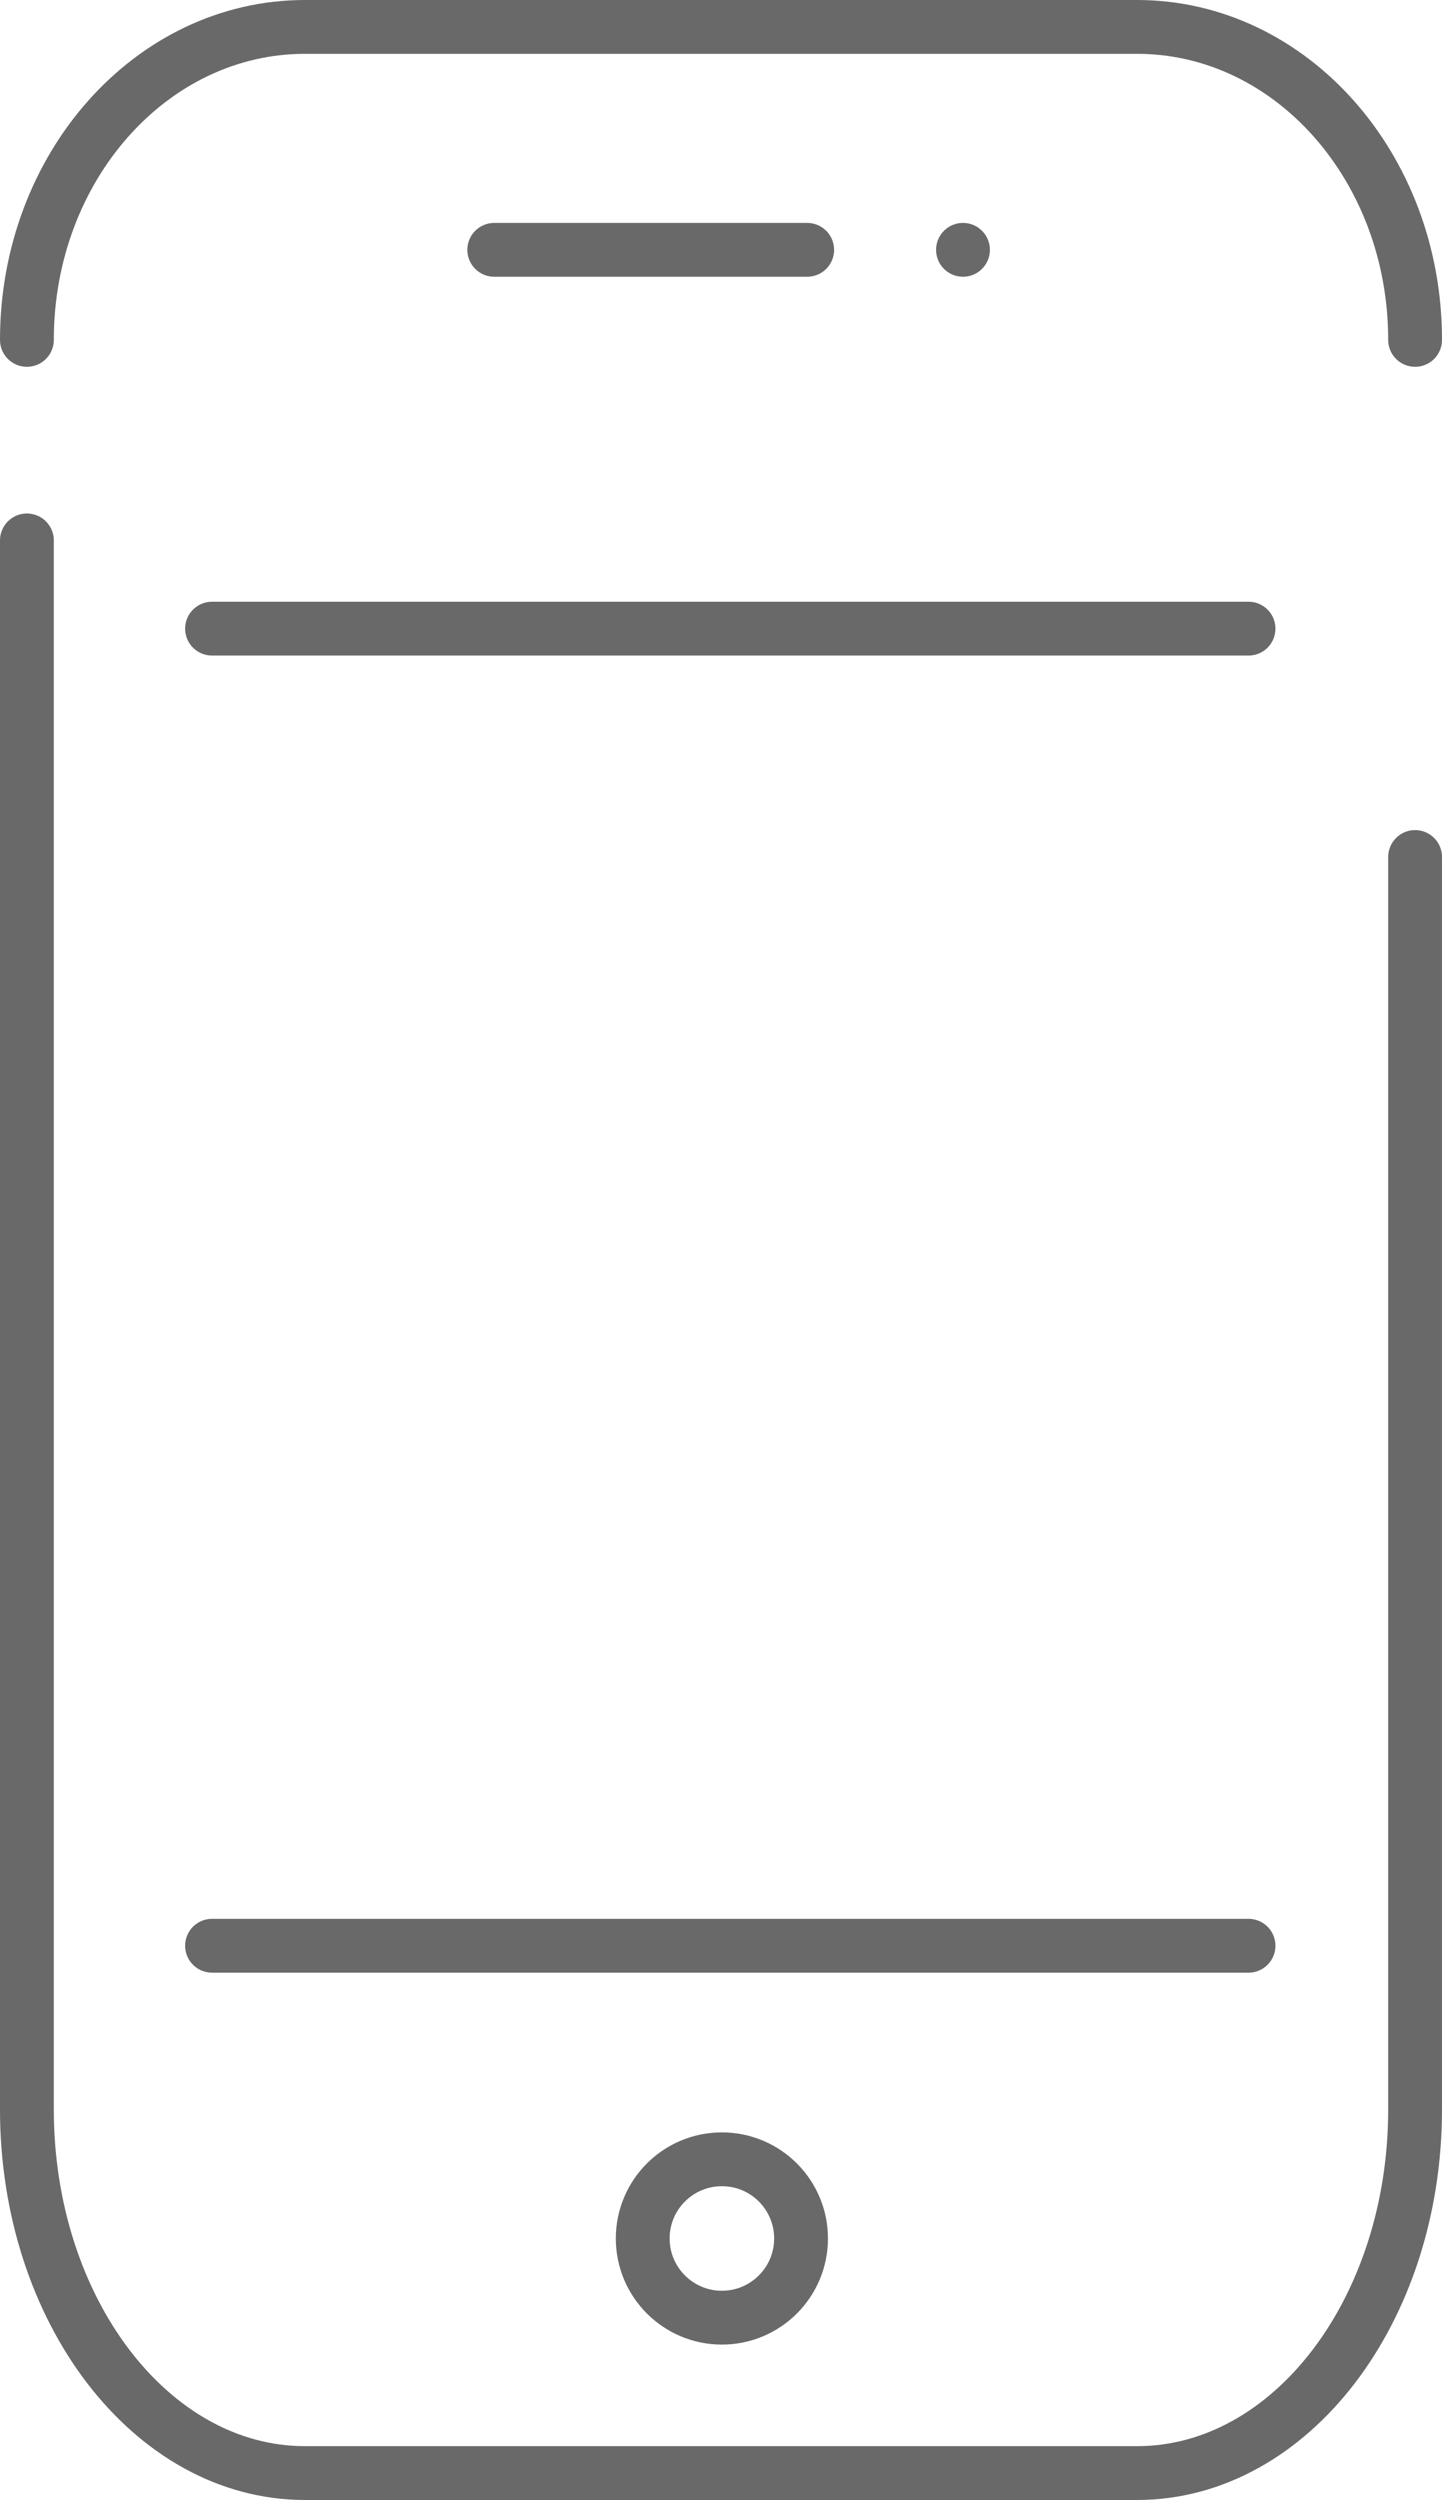 <svg xmlns="http://www.w3.org/2000/svg" width="26.795" height="46.441" viewBox="0 0 26.795 46.441">
  <g id="mobile_icon" data-name="mobile icon" transform="translate(0.5 0.5)">
    <path id="path" d="M396.87,610.994h19.26" transform="translate(-393.43 -575.349)" fill="none" stroke="#696969" stroke-linecap="round" stroke-linejoin="round" stroke-width="1"/>
    <path id="path-2" data-name="path" d="M396.87,610.994h19.26" transform="translate(-393.43 -599.816)" fill="none" stroke="#696969" stroke-linecap="round" stroke-linejoin="round" stroke-width="1"/>
    <g id="Group_2994" data-name="Group 2994" transform="translate(8.684 4.141)">
      <path id="path-3" data-name="path" d="M396.87,610.994h5.815" transform="translate(-396.87 -610.994)" fill="none" stroke="#696969" stroke-linecap="round" stroke-linejoin="round" stroke-width="1"/>
      <path id="path-4" data-name="path" d="M396.873,610.994h0" transform="translate(-388.163 -610.994)" fill="none" stroke="#696969" stroke-linecap="round" stroke-linejoin="round" stroke-width="1"/>
    </g>
    <path id="path-5" data-name="path" d="M419.795,599.593v23.265c0,3.732-2.312,6.756-5.167,6.756H399.167c-2.854,0-5.167-3.024-5.167-6.756V593.712" transform="translate(-394 -584.173)" fill="none" stroke="#696969" stroke-linecap="round" stroke-linejoin="round" stroke-width="1"/>
    <path id="path-6" data-name="path" d="M394,603.955c0-3.211,2.313-5.814,5.167-5.814h15.461c2.854,0,5.167,2.6,5.167,5.814" transform="translate(-394 -598.141)" fill="none" stroke="#696969" stroke-linecap="round" stroke-linejoin="round" stroke-width="1"/>
    <circle id="ellipse" cx="1.471" cy="1.471" r="1.471" transform="translate(11.443 39.612)" fill="none" stroke="#696969" stroke-linecap="round" stroke-linejoin="round" stroke-width="1"/>
  </g>
</svg>

